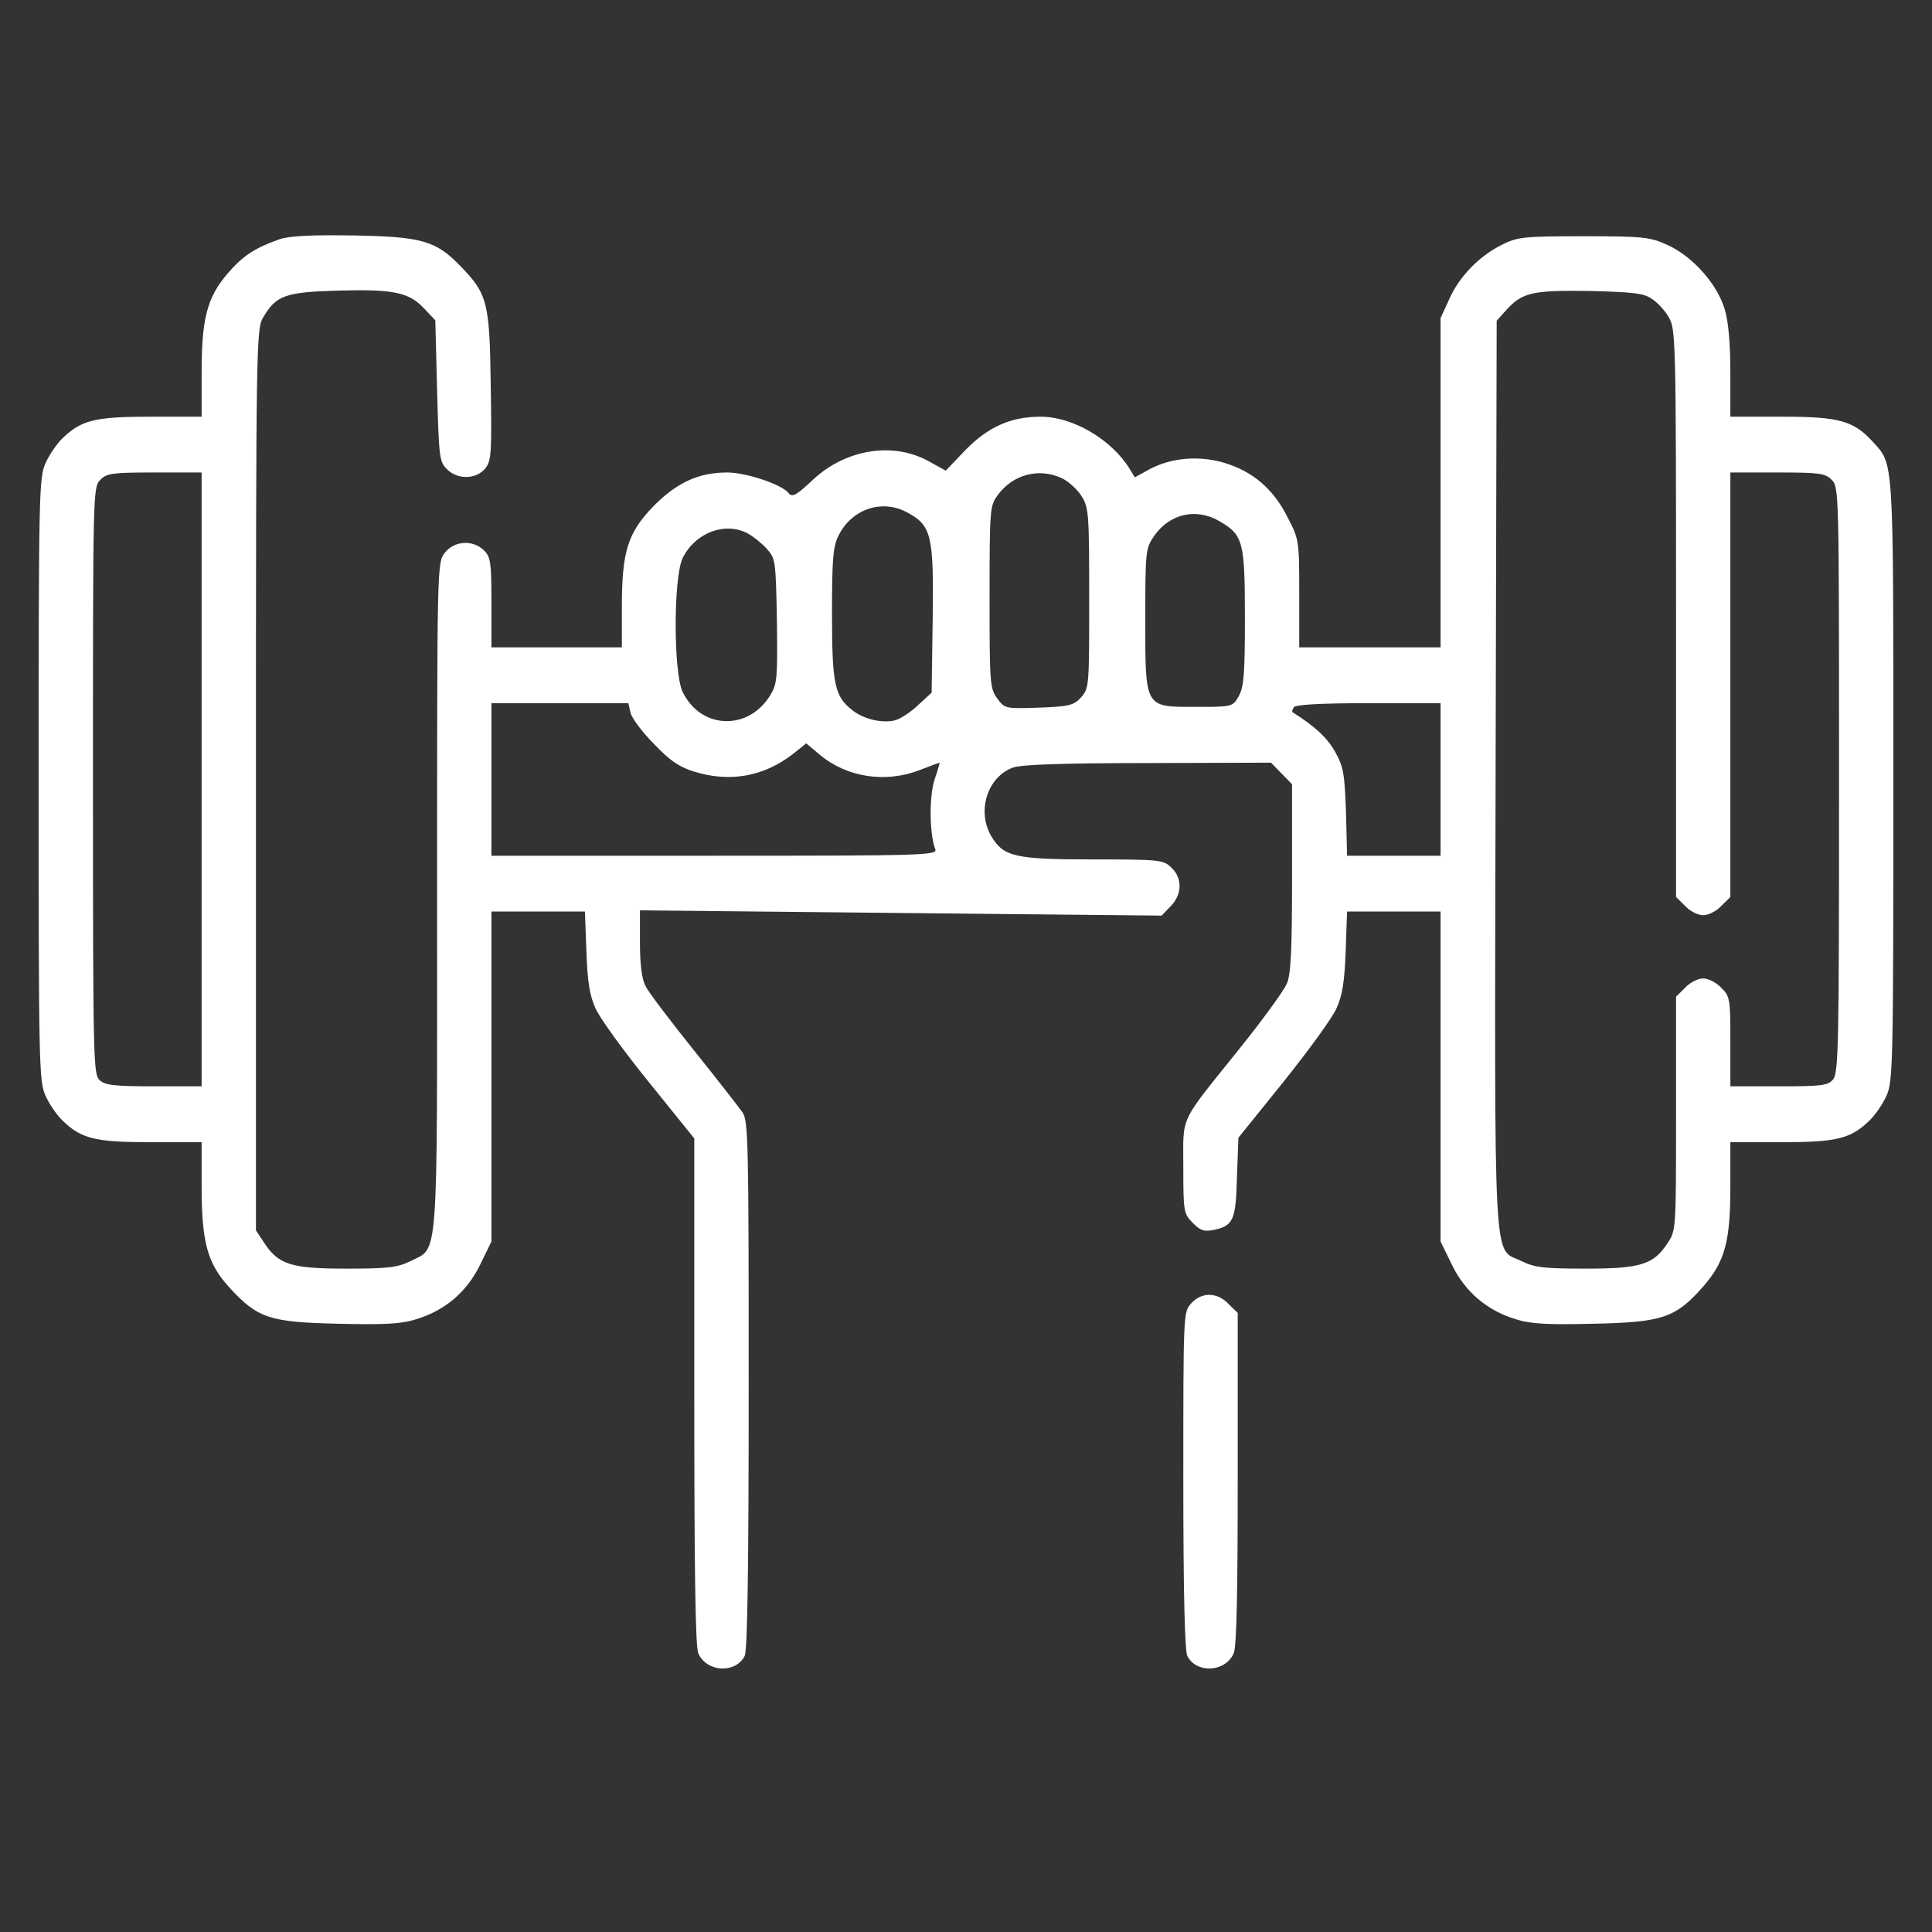 <svg width="25" height="25" viewBox="0 0 25 25" fill="none" xmlns="http://www.w3.org/2000/svg">
<rect x="0" y="0" width="25" height="25" fill="#333333" stroke="none"/>
<g clip-path="url(#clip0_529_1569)">
<path d="M3.617 3.096C3.303 3.206 3.144 3.307 2.942 3.543C2.68 3.851 2.609 4.121 2.609 4.824V5.392H1.953C1.231 5.392 1.053 5.435 0.809 5.671C0.734 5.743 0.636 5.888 0.589 5.994C0.505 6.177 0.5 6.393 0.5 10.086C0.5 13.778 0.505 13.995 0.589 14.178C0.636 14.284 0.734 14.428 0.809 14.5C1.053 14.736 1.231 14.78 1.953 14.78H2.609V15.348C2.609 16.079 2.684 16.349 2.97 16.662C3.331 17.057 3.491 17.11 4.372 17.129C4.963 17.143 5.188 17.134 5.384 17.071C5.755 16.96 6.041 16.72 6.214 16.363L6.359 16.065V13.927V11.795H6.964H7.569L7.588 12.31C7.602 12.705 7.63 12.883 7.705 13.046C7.756 13.167 8.066 13.595 8.394 14L8.984 14.731V18.005C8.984 20.33 8.998 21.308 9.036 21.394C9.144 21.64 9.519 21.659 9.636 21.428C9.673 21.365 9.688 20.234 9.688 17.923C9.688 14.775 9.683 14.505 9.608 14.394C9.561 14.327 9.28 13.966 8.975 13.586C8.67 13.205 8.389 12.835 8.352 12.758C8.305 12.666 8.281 12.478 8.281 12.199V11.78L11.656 11.814L15.031 11.848L15.148 11.727C15.298 11.573 15.303 11.366 15.158 11.227C15.055 11.126 15.008 11.121 14.15 11.121C13.133 11.121 12.988 11.087 12.828 10.822C12.636 10.495 12.777 10.052 13.109 9.932C13.222 9.893 13.761 9.874 14.858 9.874L16.447 9.869L16.583 10.009L16.719 10.148V11.361C16.719 12.267 16.705 12.608 16.653 12.724C16.62 12.811 16.339 13.196 16.034 13.576C15.247 14.558 15.312 14.418 15.312 15.107C15.312 15.68 15.317 15.704 15.434 15.824C15.528 15.921 15.58 15.94 15.702 15.916C15.959 15.863 15.992 15.79 16.006 15.232L16.025 14.722L16.611 13.995C16.934 13.591 17.244 13.167 17.295 13.046C17.37 12.883 17.398 12.705 17.413 12.31L17.431 11.795H18.036H18.641V13.927V16.065L18.786 16.363C18.959 16.72 19.245 16.96 19.616 17.071C19.812 17.134 20.038 17.143 20.628 17.129C21.514 17.11 21.683 17.052 22.039 16.648C22.32 16.325 22.391 16.07 22.391 15.348V14.78H23.047C23.769 14.78 23.947 14.736 24.191 14.5C24.266 14.428 24.364 14.284 24.411 14.178C24.495 13.995 24.5 13.778 24.5 10.095C24.5 5.844 24.509 6.023 24.228 5.71C23.984 5.445 23.797 5.392 23.061 5.392H22.391V4.824C22.391 4.458 22.367 4.169 22.32 4.01C22.227 3.683 21.908 3.322 21.584 3.173C21.35 3.067 21.28 3.057 20.492 3.057C19.709 3.057 19.634 3.067 19.433 3.168C19.137 3.317 18.884 3.577 18.753 3.871L18.641 4.116V6.244V8.377H17.727H16.812V7.683C16.812 6.995 16.812 6.985 16.658 6.687C16.475 6.326 16.212 6.1 15.842 5.989C15.519 5.893 15.167 5.921 14.886 6.066L14.684 6.177L14.614 6.061C14.38 5.686 13.883 5.392 13.466 5.392C13.081 5.392 12.791 5.522 12.5 5.816L12.238 6.09L12.036 5.979C11.572 5.71 10.948 5.806 10.517 6.21C10.302 6.412 10.25 6.441 10.203 6.379C10.114 6.268 9.655 6.114 9.411 6.114C9.041 6.114 8.759 6.244 8.459 6.547C8.122 6.894 8.047 7.135 8.047 7.857V8.377H7.203H6.359V7.799C6.359 7.284 6.35 7.212 6.266 7.125C6.125 6.981 5.877 6.995 5.755 7.154C5.656 7.284 5.656 7.303 5.656 11.588C5.656 16.436 5.68 16.132 5.309 16.32C5.141 16.402 5.019 16.416 4.48 16.416C3.767 16.416 3.603 16.363 3.42 16.084L3.312 15.921V10.091C3.312 4.395 3.317 4.256 3.406 4.106C3.575 3.822 3.688 3.779 4.386 3.76C5.103 3.741 5.295 3.784 5.492 3.996L5.633 4.145L5.656 5.055C5.68 5.912 5.684 5.974 5.783 6.071C5.919 6.21 6.162 6.205 6.28 6.061C6.359 5.96 6.364 5.864 6.35 4.987C6.336 3.904 6.308 3.803 5.952 3.437C5.638 3.115 5.455 3.062 4.578 3.047C4.034 3.038 3.748 3.052 3.617 3.096ZM21.373 3.866C21.448 3.914 21.547 4.02 21.594 4.106C21.683 4.256 21.688 4.376 21.688 7.934V11.607L21.805 11.723C21.866 11.79 21.973 11.843 22.039 11.843C22.105 11.843 22.212 11.79 22.273 11.723L22.391 11.607V8.858V6.114H23C23.548 6.114 23.619 6.124 23.703 6.21C23.797 6.307 23.797 6.369 23.797 10.095C23.797 13.552 23.792 13.889 23.717 13.971C23.652 14.048 23.562 14.057 23.014 14.057H22.391V13.48C22.391 12.926 22.386 12.892 22.273 12.782C22.212 12.714 22.105 12.661 22.039 12.661C21.973 12.661 21.866 12.714 21.805 12.782L21.688 12.897V14.409C21.688 15.901 21.688 15.921 21.58 16.084C21.397 16.363 21.233 16.416 20.52 16.416C19.981 16.416 19.859 16.402 19.691 16.32C19.316 16.132 19.339 16.623 19.353 10.023L19.367 4.15L19.484 4.02C19.695 3.784 19.822 3.755 20.562 3.765C21.13 3.779 21.27 3.794 21.373 3.866ZM2.609 10.086V14.057H1.991C1.484 14.057 1.358 14.043 1.288 13.976C1.208 13.903 1.203 13.72 1.203 10.1C1.203 6.369 1.203 6.307 1.297 6.21C1.381 6.124 1.452 6.114 2 6.114H2.609V10.086ZM13.747 6.191C13.831 6.234 13.948 6.34 14 6.427C14.089 6.571 14.094 6.663 14.094 7.741C14.094 8.877 14.094 8.901 13.991 9.022C13.892 9.128 13.841 9.142 13.442 9.157C13.006 9.171 13.002 9.171 12.903 9.036C12.809 8.906 12.805 8.844 12.805 7.727C12.805 6.615 12.809 6.547 12.903 6.417C13.1 6.138 13.447 6.047 13.747 6.191ZM11.745 6.634C12.055 6.802 12.083 6.932 12.069 8.006L12.055 8.964L11.881 9.123C11.787 9.214 11.652 9.301 11.586 9.32C11.417 9.364 11.169 9.306 11.023 9.185C10.798 9.007 10.766 8.844 10.766 7.934C10.766 7.236 10.78 7.072 10.85 6.932C11.019 6.586 11.417 6.451 11.745 6.634ZM15.781 6.745C16.086 6.923 16.109 7.005 16.109 7.992C16.109 8.733 16.095 8.887 16.03 9.007C15.95 9.147 15.95 9.147 15.472 9.147C14.806 9.147 14.82 9.171 14.82 7.992C14.82 7.13 14.825 7.096 14.933 6.937C15.134 6.648 15.477 6.567 15.781 6.745ZM9.678 6.904C9.748 6.942 9.856 7.029 9.922 7.101C10.034 7.226 10.039 7.25 10.053 8.03C10.062 8.767 10.058 8.848 9.969 8.993C9.688 9.46 9.069 9.441 8.834 8.954C8.713 8.709 8.713 7.467 8.834 7.221C8.994 6.894 9.383 6.745 9.678 6.904ZM8.159 9.224C8.178 9.296 8.314 9.479 8.464 9.628C8.67 9.845 8.792 9.927 8.984 9.985C9.448 10.129 9.889 10.047 10.264 9.754L10.433 9.619L10.616 9.773C10.967 10.062 11.464 10.134 11.9 9.965C12.036 9.912 12.153 9.869 12.158 9.869C12.162 9.869 12.134 9.97 12.092 10.091C12.022 10.312 12.027 10.793 12.102 10.986C12.134 11.068 11.98 11.073 9.247 11.073H6.359V10.086V9.099H7.245H8.131L8.159 9.224ZM18.641 10.086V11.073H18.036H17.431L17.417 10.505C17.398 9.994 17.384 9.922 17.272 9.72C17.169 9.542 17.019 9.402 16.723 9.214C16.719 9.205 16.723 9.181 16.742 9.152C16.761 9.118 17.094 9.099 17.708 9.099H18.641V10.086Z" fill="white"/>
<path d="M15.416 16.864C15.312 16.975 15.312 16.985 15.312 19.156C15.312 20.6 15.331 21.365 15.364 21.428C15.481 21.659 15.856 21.64 15.964 21.394C16.002 21.312 16.016 20.619 16.016 19.132V16.989L15.898 16.874C15.753 16.72 15.552 16.715 15.416 16.864Z" fill="white"/>
</g>
<defs>
<clipPath id="clip0_529_1569">
<rect width="24" height="24.649" fill="white" transform="translate(0.5)"/>
</clipPath>
</defs>
</svg>
